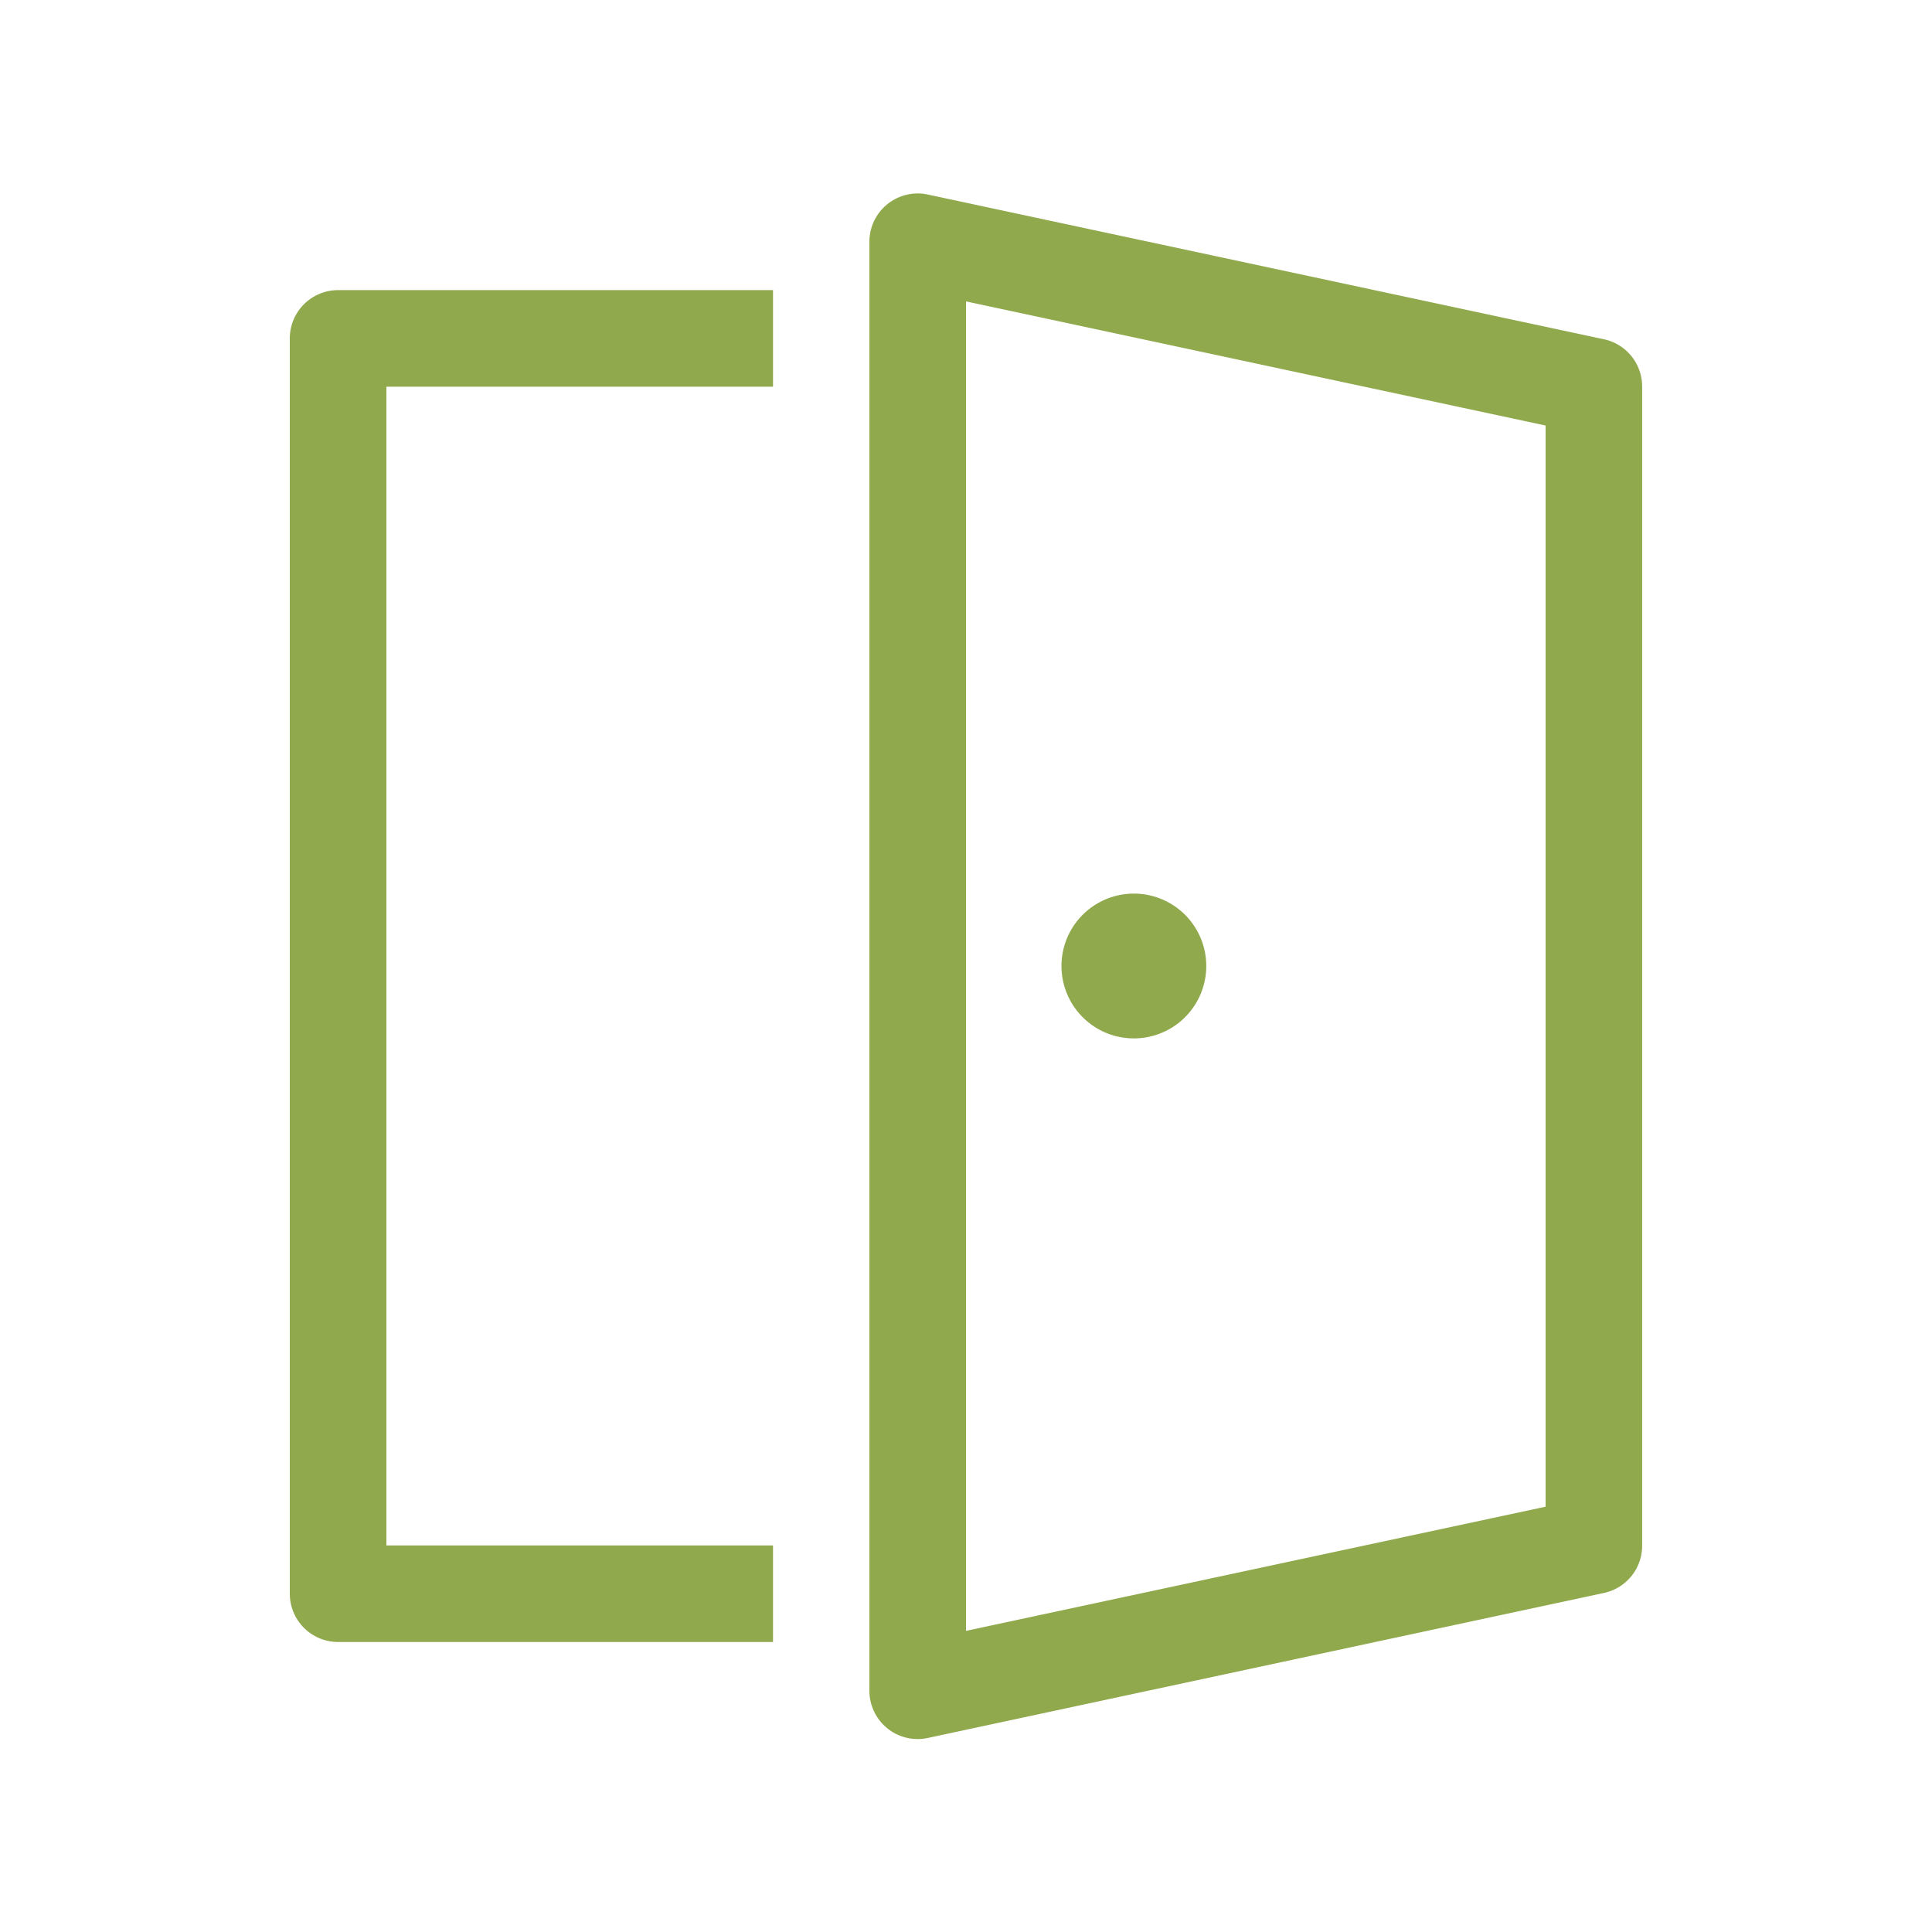 <svg width="36" height="36" fill="none" xmlns="http://www.w3.org/2000/svg"><path d="M22.477 18a1.349 1.349 0 1 1-2.698 0 1.349 1.349 0 0 1 2.698 0ZM17.289 3.625a.9.9 0 0 0-1.089.879v27a.899.899 0 0 0 1.09.88l12.6-2.702a.9.9 0 0 0 .709-.882V7.2a.9.9 0 0 0-.711-.878L17.289 3.625ZM18 30.39V5.616l10.8 2.313v20.146L18 30.389Zm-3.596.207v-1.8H7.2V7.206h7.204v-1.8H6.3a.9.9 0 0 0-.9.9v23.39a.9.9 0 0 0 .9.9h8.104Z" fill="#90A94D"/></svg>
